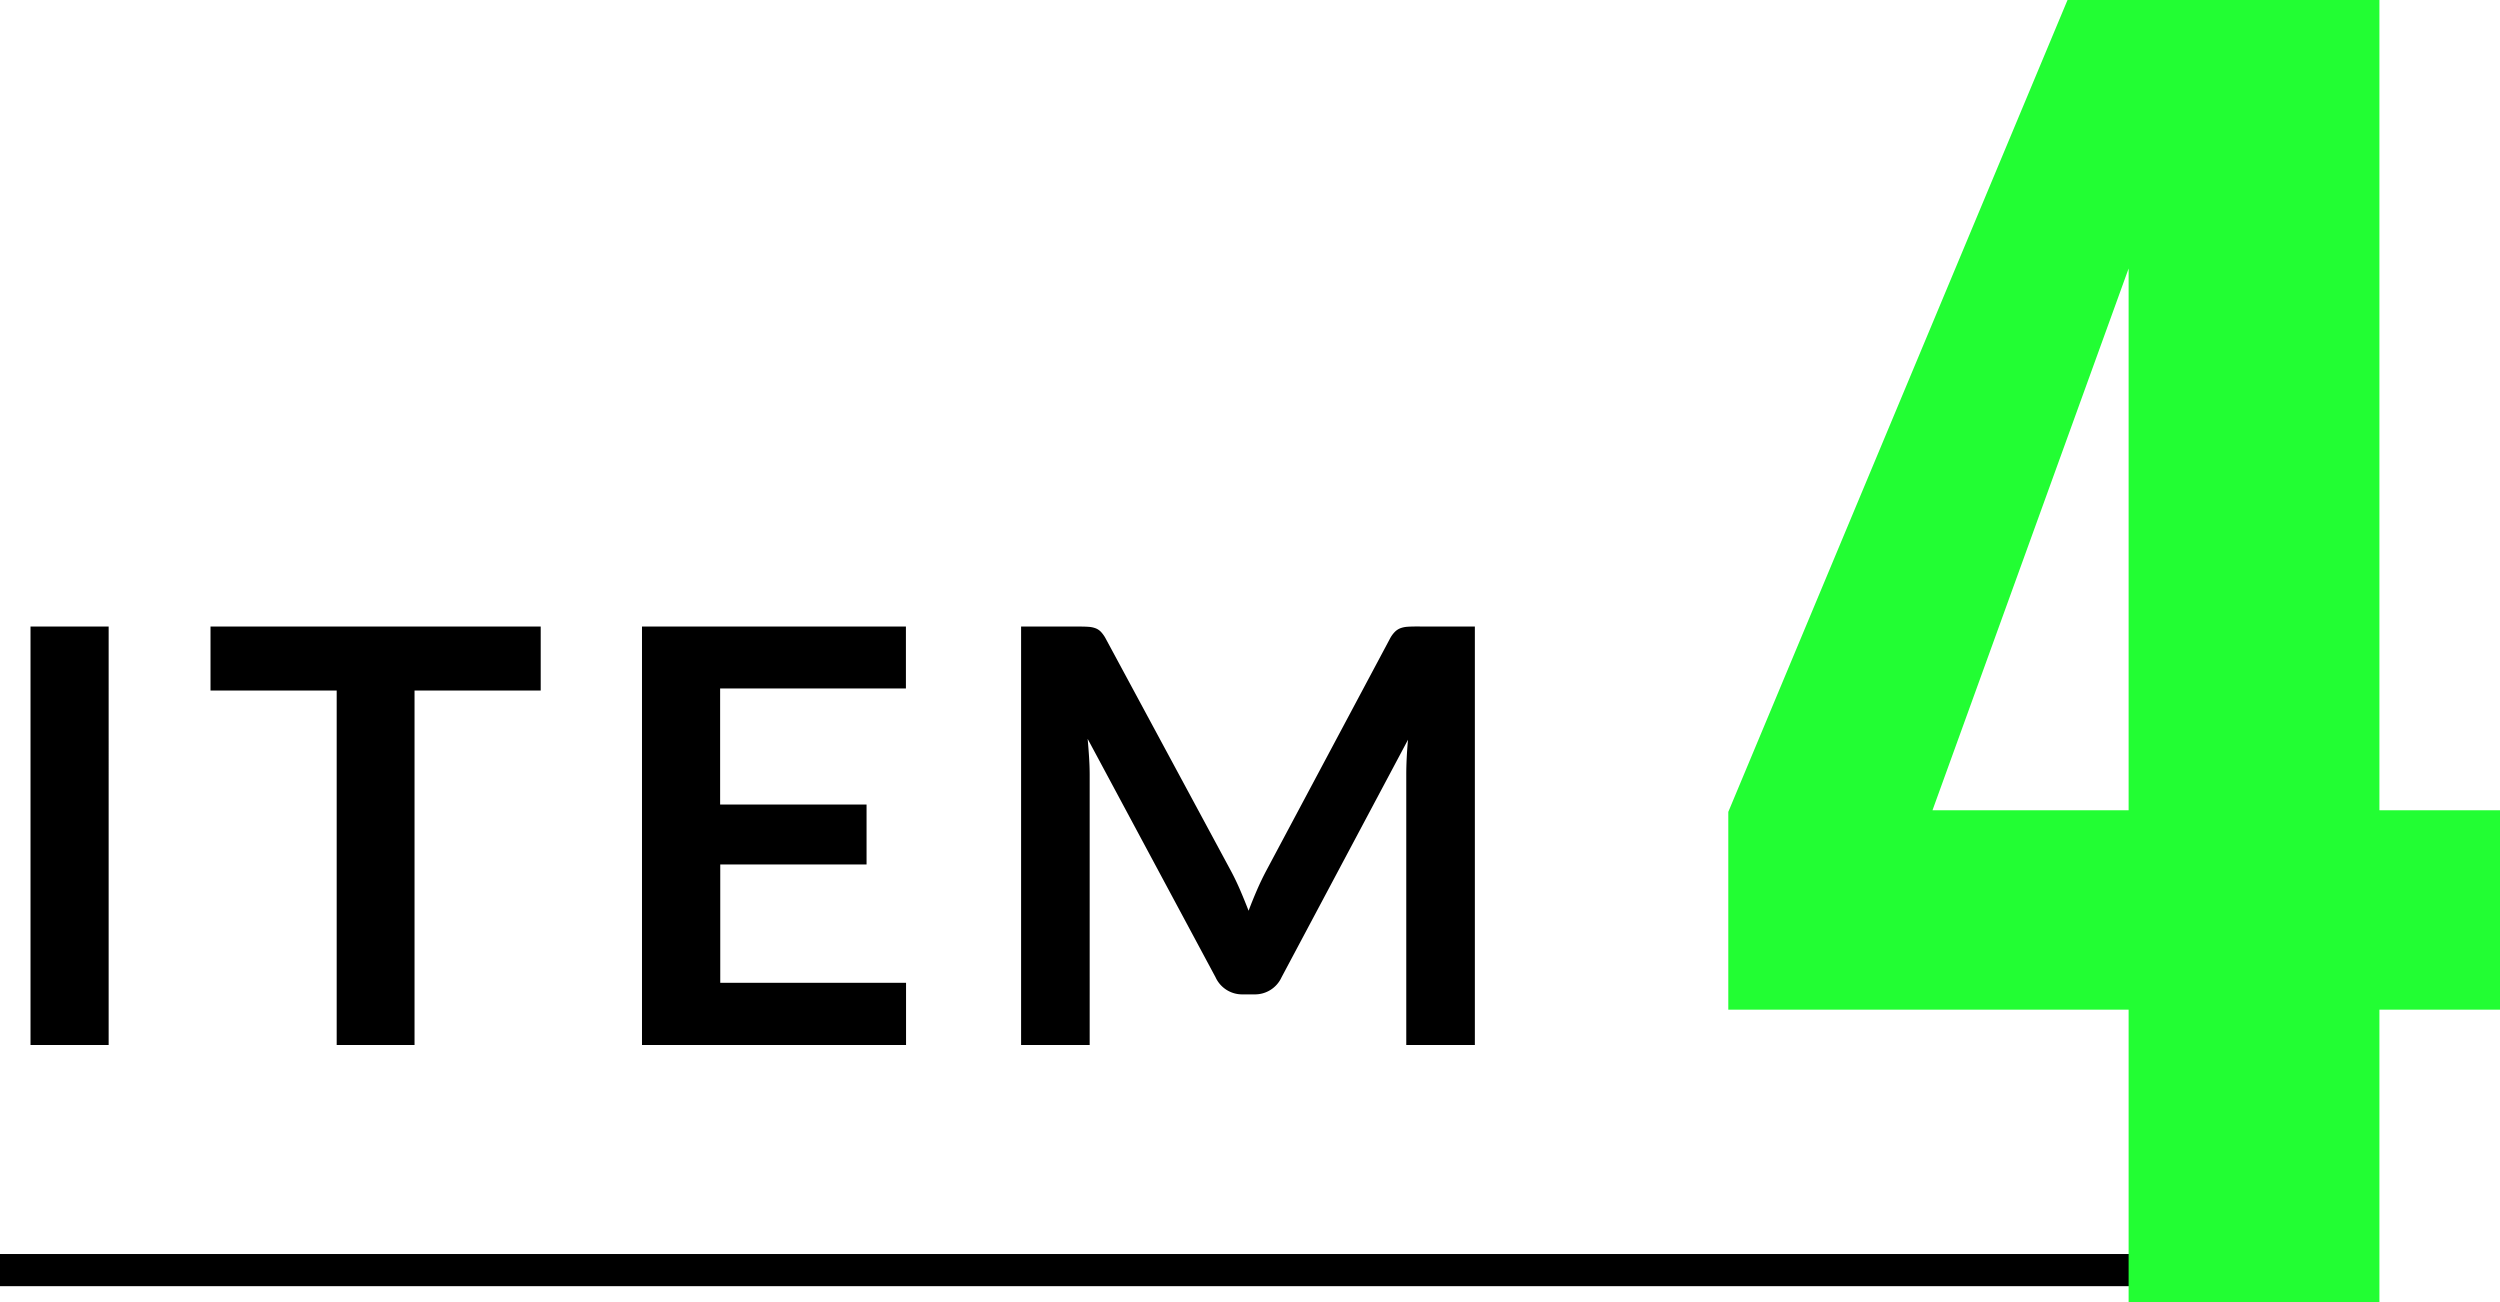 <svg id="item" xmlns="http://www.w3.org/2000/svg" width="77.75" height="40.5" viewBox="0 0 77.75 40.5">
  <path id="パス_8450" data-name="パス 8450" d="M3.879,0H1.449V-13.014h2.43ZM17.316-11.025H13.392V0H10.971V-11.025H7.047v-1.989H17.316Zm5.58-.063v3.609H27.45v1.863H22.9v3.681h5.778V0H20.466V-13.014h8.208v1.926Zm23.472-1.926V0H44.235V-8.406q0-.5.054-1.089L40.356-2.106a.909.909,0,0,1-.855.531h-.342a.909.909,0,0,1-.855-.531L34.326-9.522q.027.3.045.585t.018.531V0H32.256V-13.014h1.827q.162,0,.279.009a.755.755,0,0,1,.212.045.459.459,0,0,1,.171.117,1,1,0,0,1,.149.216L38.79-5.4q.153.288.284.594t.257.63q.126-.333.261-.644t.288-.6l3.843-7.209a.909.909,0,0,1,.153-.216.5.5,0,0,1,.176-.117.755.755,0,0,1,.211-.045q.117-.009.279-.009Z" transform="translate(-0.5 32.5)"/>
  <line id="線_37" data-name="線 37" x2="67" transform="translate(0 39.5)" fill="none" stroke="#000" stroke-width="1"/>
  <path id="パス_8451" data-name="パス 8451" d="M13.7,0h7.8V-9.1h3.75v-6.2H21.5V-40.5H11.8L1.25-15.25V-9.1H13.7ZM7.6-15.3l6.1-16.85V-15.3Z" transform="translate(52.5 40.5)" fill="#22fe33"/>
</svg>
